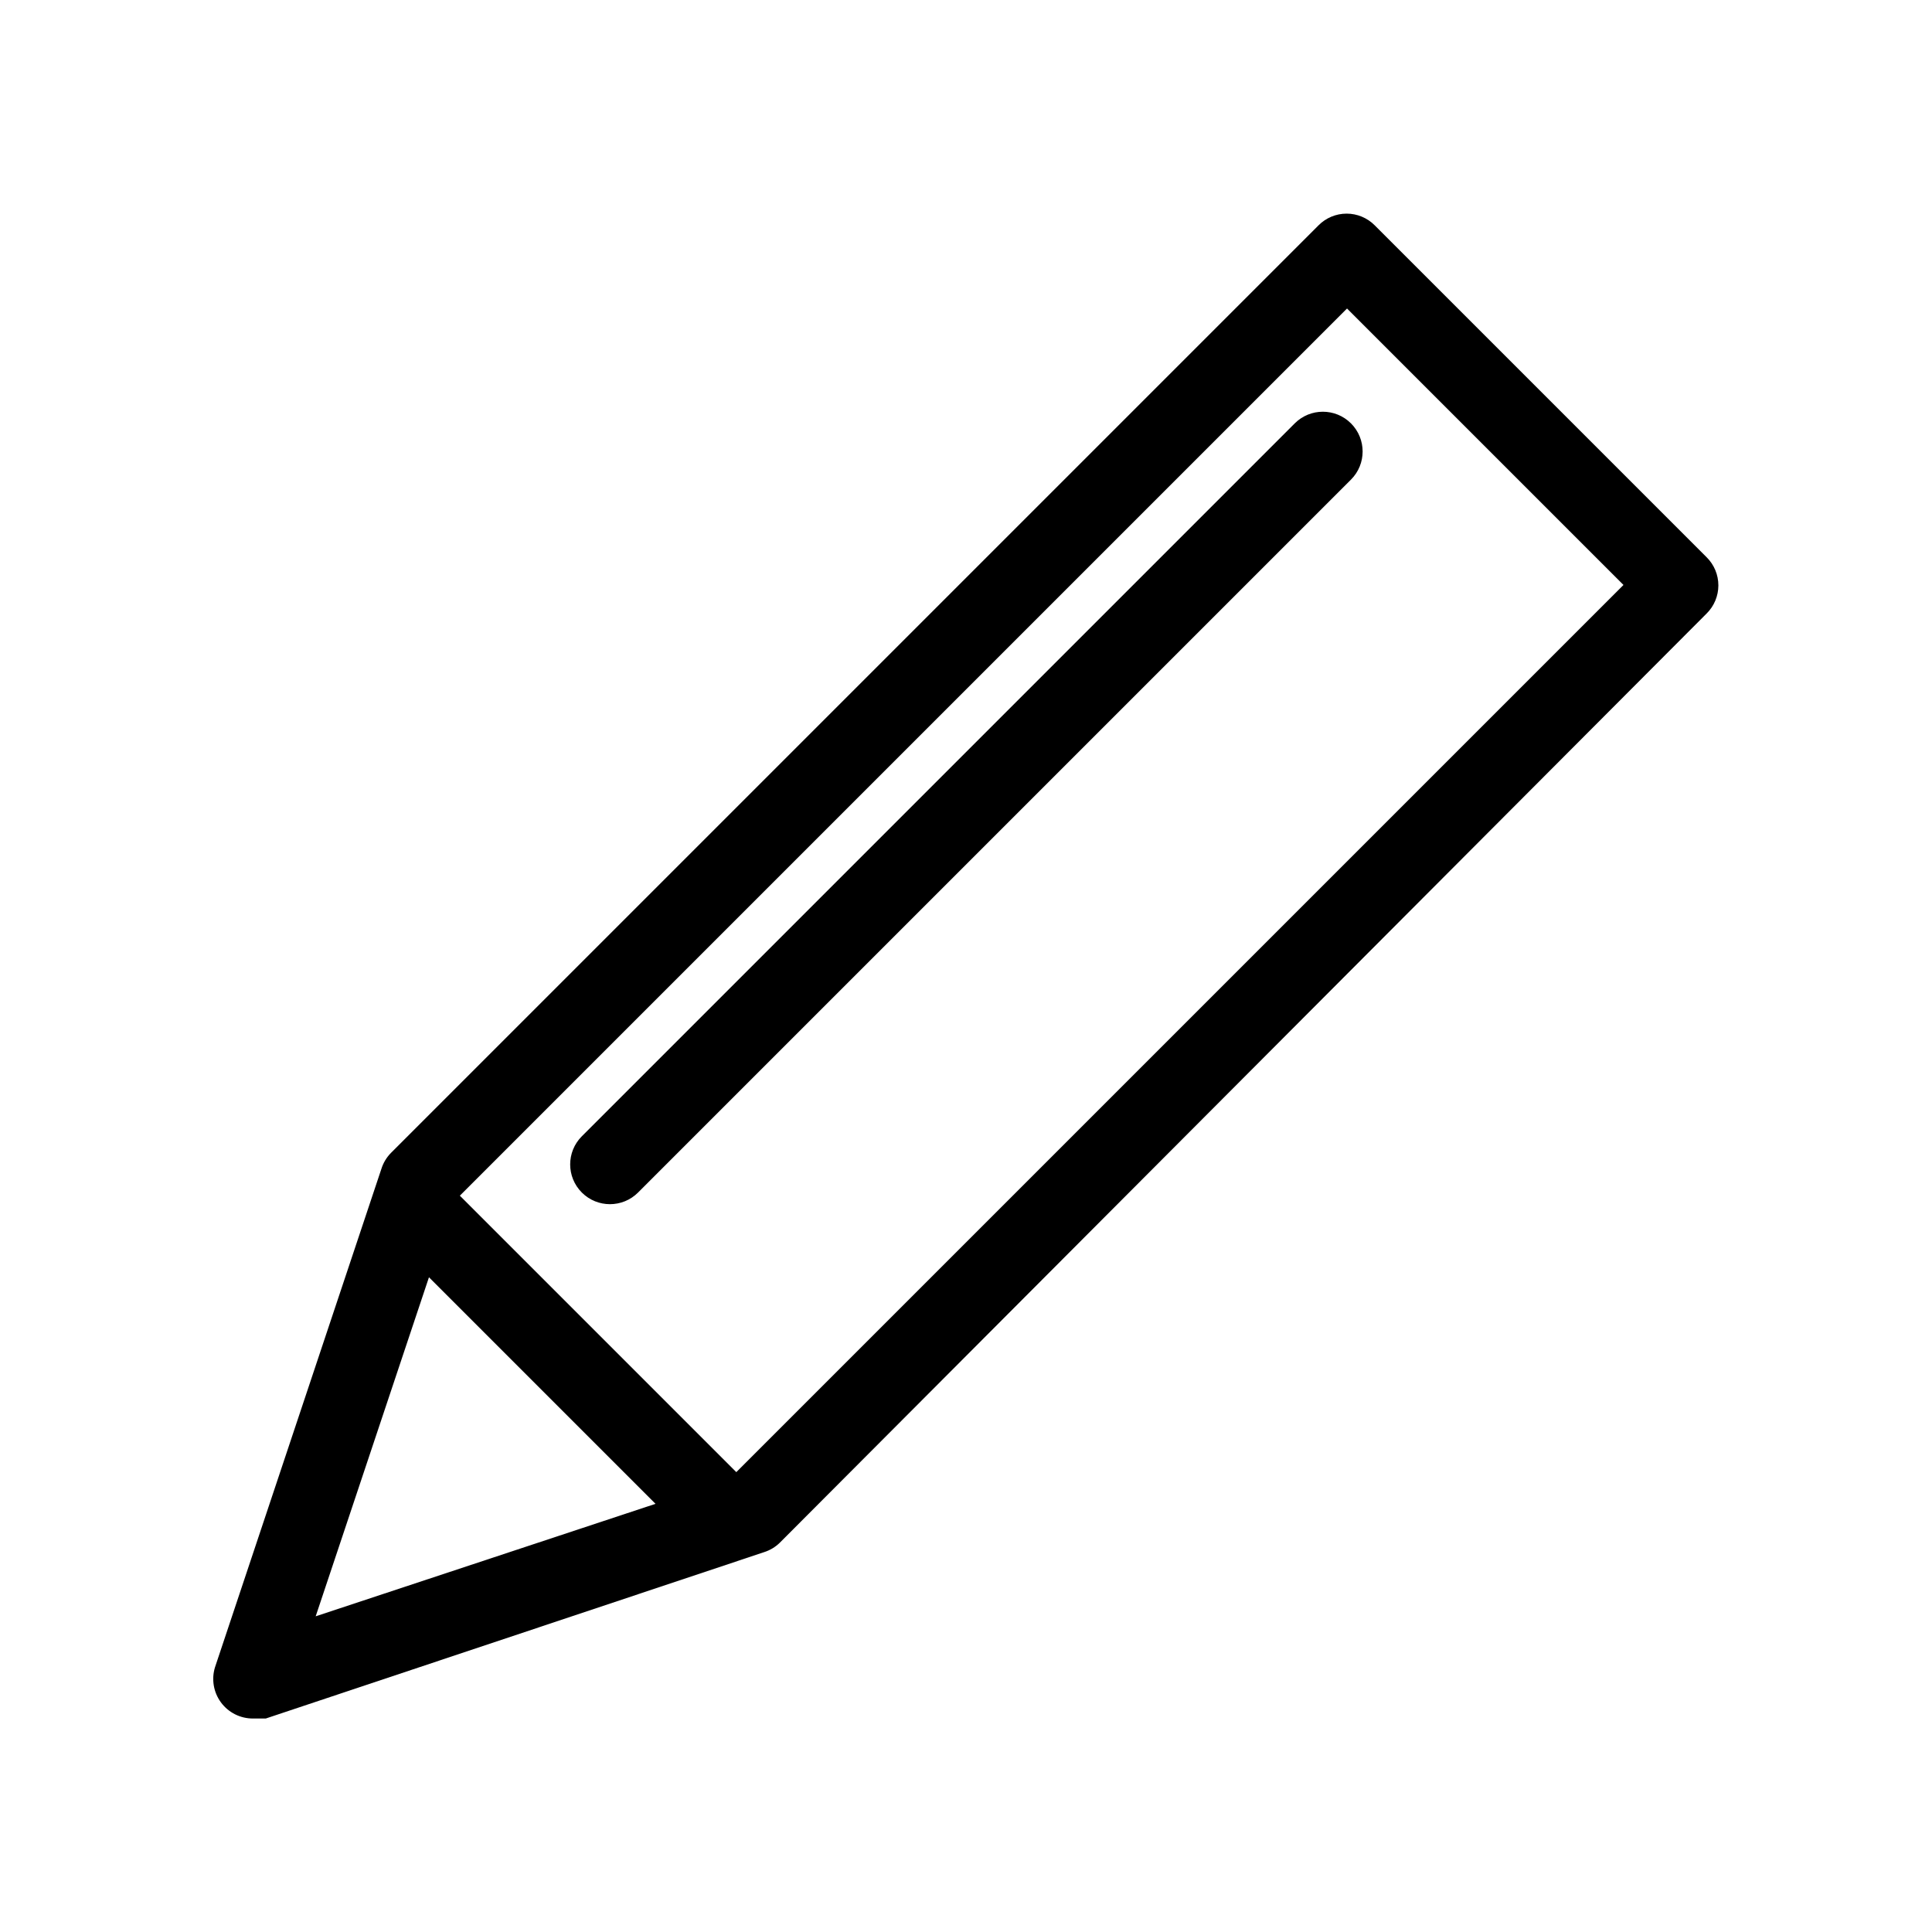 <?xml version="1.0" encoding="UTF-8"?>
<!-- Uploaded to: SVG Repo, www.svgrepo.com, Generator: SVG Repo Mixer Tools -->
<svg fill="#000000" width="800px" height="800px" version="1.1" viewBox="144 144 512 512" xmlns="http://www.w3.org/2000/svg">
 <g>
  <path d="m508.32 203.72c-1.969-1.988-4.652-3.106-7.449-3.106-2.801 0-5.484 1.117-7.453 3.106l-245.82 245.82c-1.16 1.184-2.023 2.621-2.519 4.199l-44.082 132.04h-0.004c-1.004 3.199-0.422 6.688 1.57 9.387 1.992 2.695 5.152 4.281 8.508 4.258h3.359l132.04-44.082c1.578-0.496 3.016-1.359 4.199-2.519l245.61-246.24c1.988-1.969 3.106-4.652 3.106-7.449 0-2.801-1.117-5.484-3.106-7.453zm-250.64 278.77 60.039 60.039-90.059 29.809zm81.449 51.641-73.262-73.262 235.11-235.11 73.262 73.262z"/>
  <path d="m487.12 256.2-188.93 188.93c-4.117 4.113-4.117 10.789 0 14.902 4.113 4.117 10.789 4.117 14.902 0l188.93-188.93c4.117-4.113 4.117-10.785 0-14.902-4.117-4.117-10.789-4.117-14.902 0z"/>
 </g>
</svg>